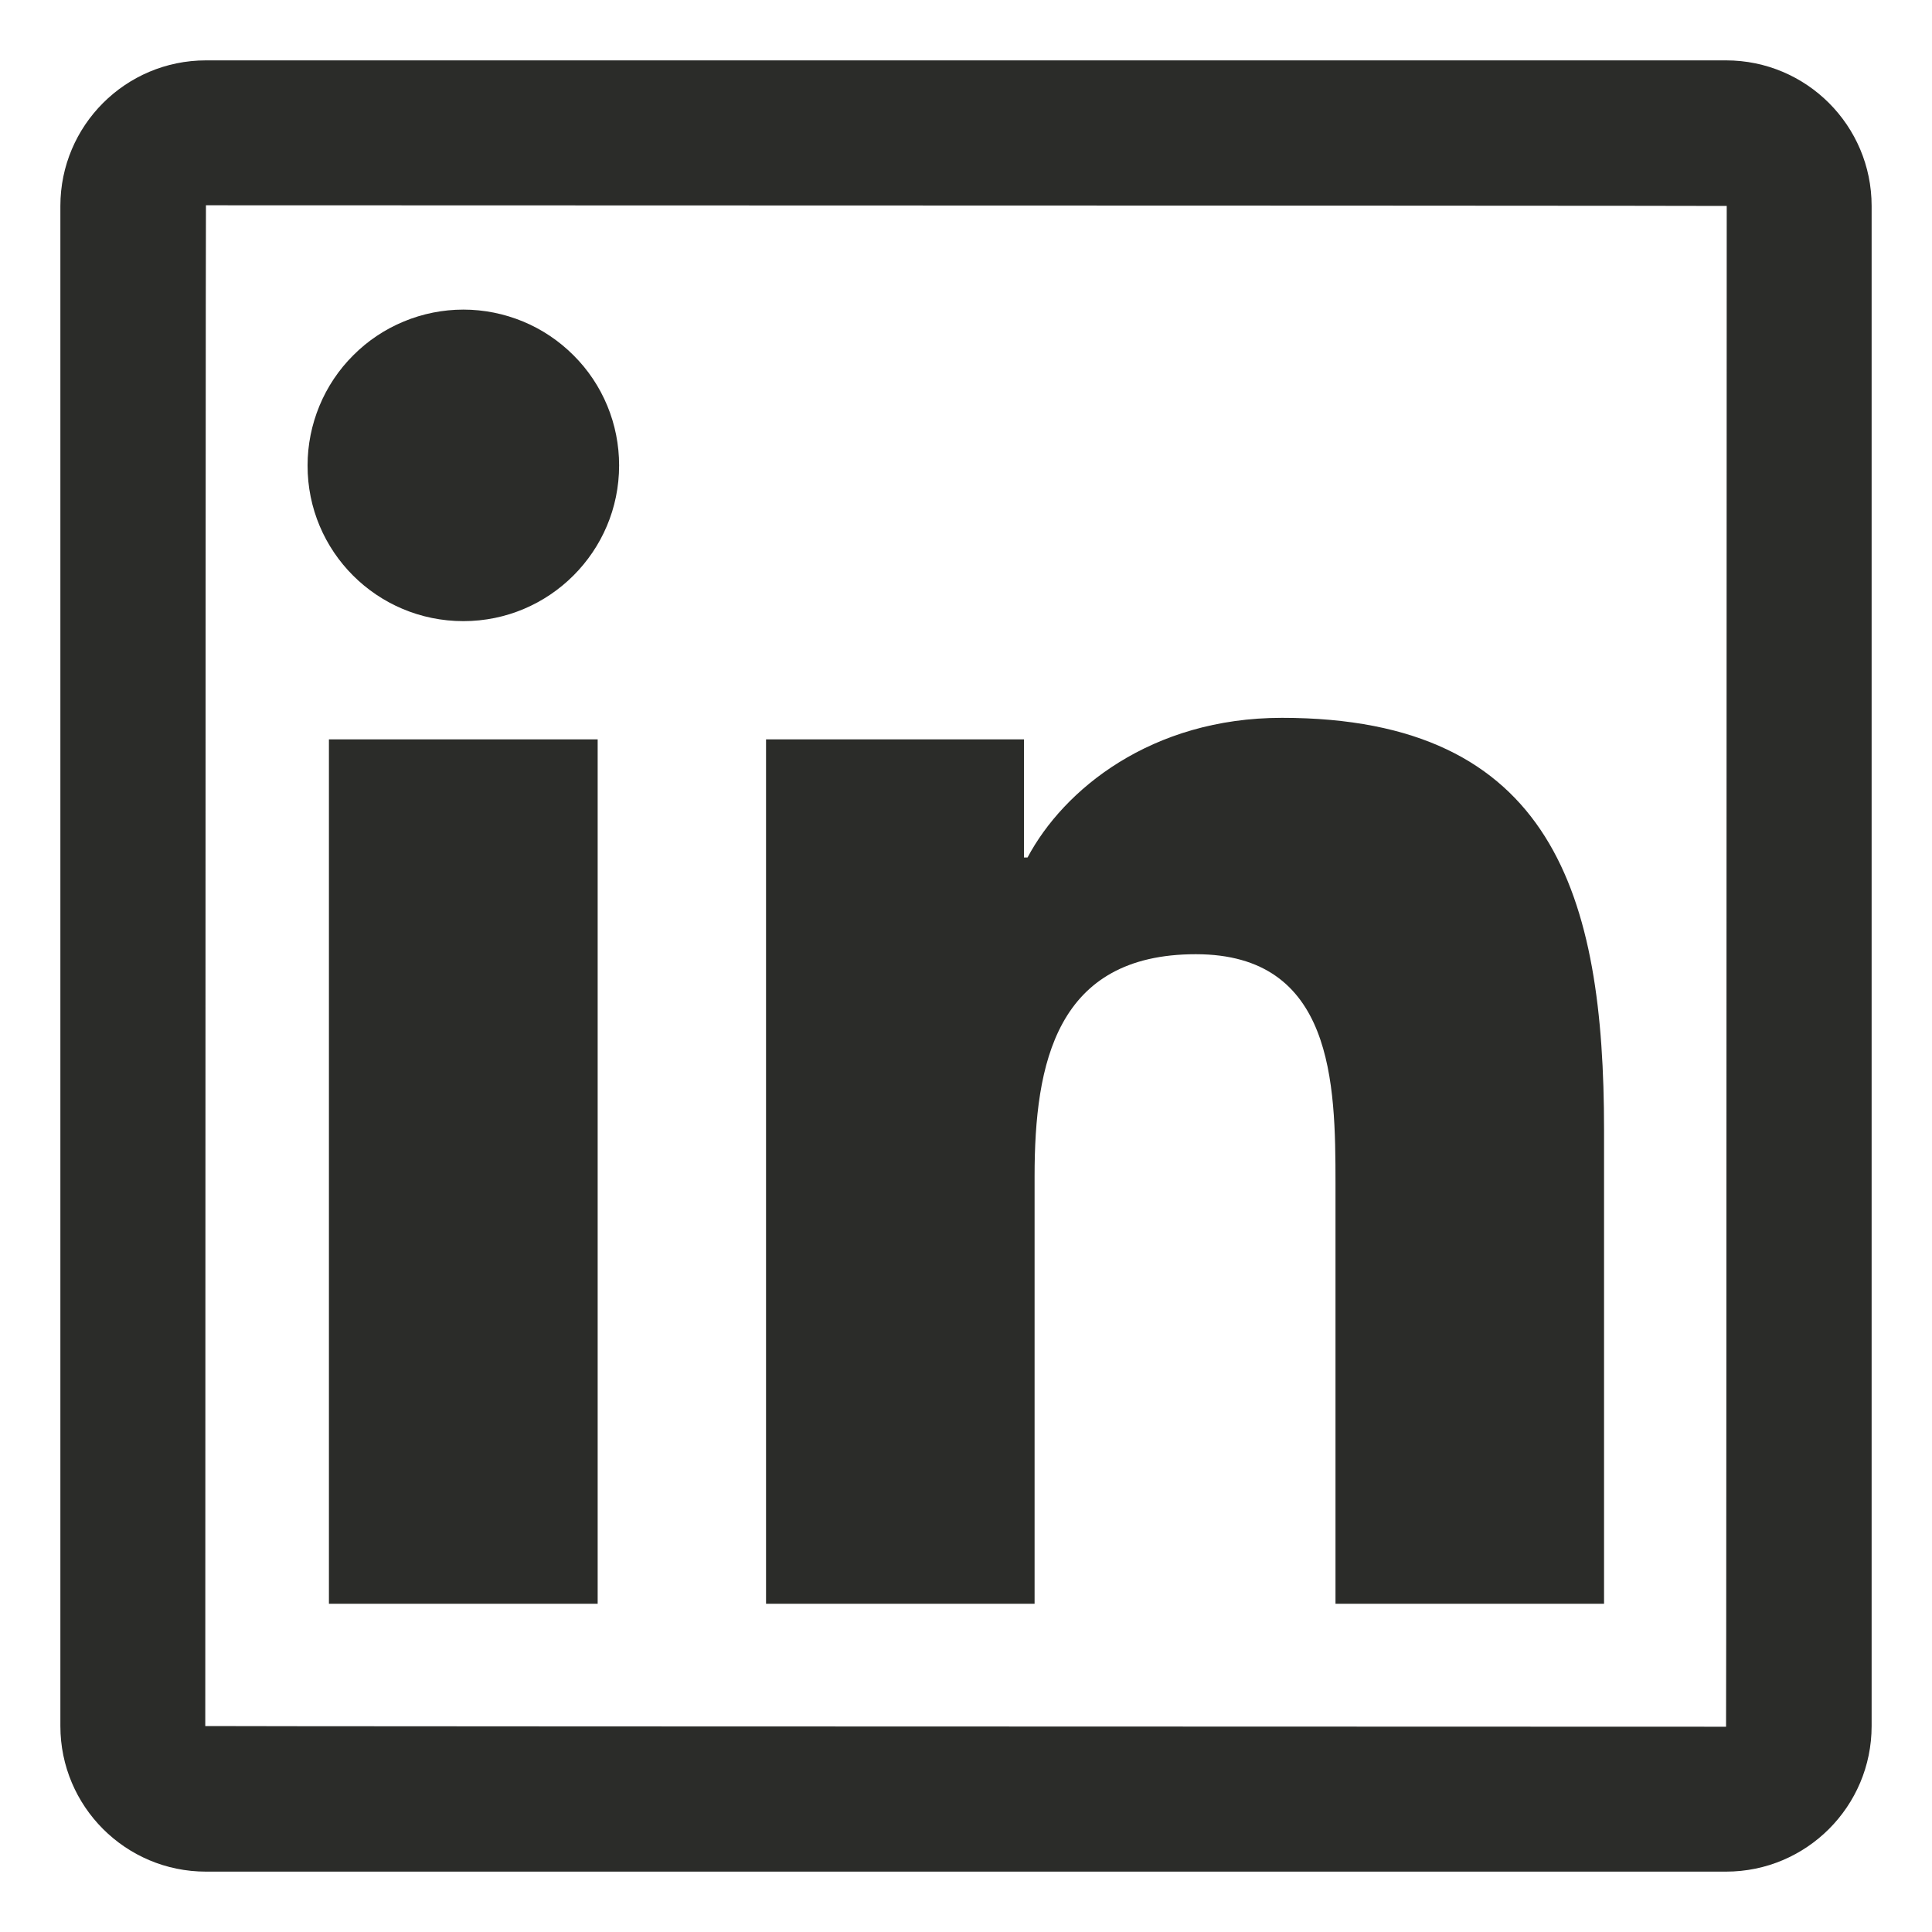 <svg width="20" height="20" viewBox="0 0 20 20" fill="none" xmlns="http://www.w3.org/2000/svg">
<path d="M17.868 0.625H2.132C1.3 0.625 0.625 1.3 0.625 2.132V17.868C0.625 18.7 1.3 19.375 2.132 19.375H17.868C18.7 19.375 19.375 18.7 19.375 17.868V2.132C19.375 1.3 18.7 0.625 17.868 0.625ZM17.868 17.875C7.373 17.873 2.125 17.87 2.125 17.868C2.127 7.373 2.13 2.125 2.132 2.125C12.627 2.127 17.875 2.13 17.875 2.132C17.873 12.627 17.87 17.875 17.868 17.875ZM3.405 7.654H6.187V16.602H3.405V7.654ZM4.797 6.43C5.685 6.43 6.409 5.709 6.409 4.818C6.409 4.606 6.368 4.397 6.287 4.201C6.206 4.005 6.087 3.827 5.937 3.678C5.787 3.528 5.61 3.409 5.414 3.328C5.218 3.247 5.009 3.205 4.797 3.205C4.585 3.205 4.375 3.247 4.18 3.328C3.984 3.409 3.806 3.528 3.657 3.678C3.507 3.827 3.388 4.005 3.307 4.201C3.226 4.397 3.184 4.606 3.184 4.818C3.182 5.709 3.904 6.43 4.797 6.43ZM10.71 12.175C10.71 11.008 10.933 9.878 12.379 9.878C13.804 9.878 13.825 11.212 13.825 12.25V16.602H16.605V11.694C16.605 9.285 16.084 7.431 13.27 7.431C11.917 7.431 11.01 8.174 10.637 8.877H10.6V7.654H7.93V16.602H10.71V12.175Z" fill="#2B2C29"/>
</svg>
